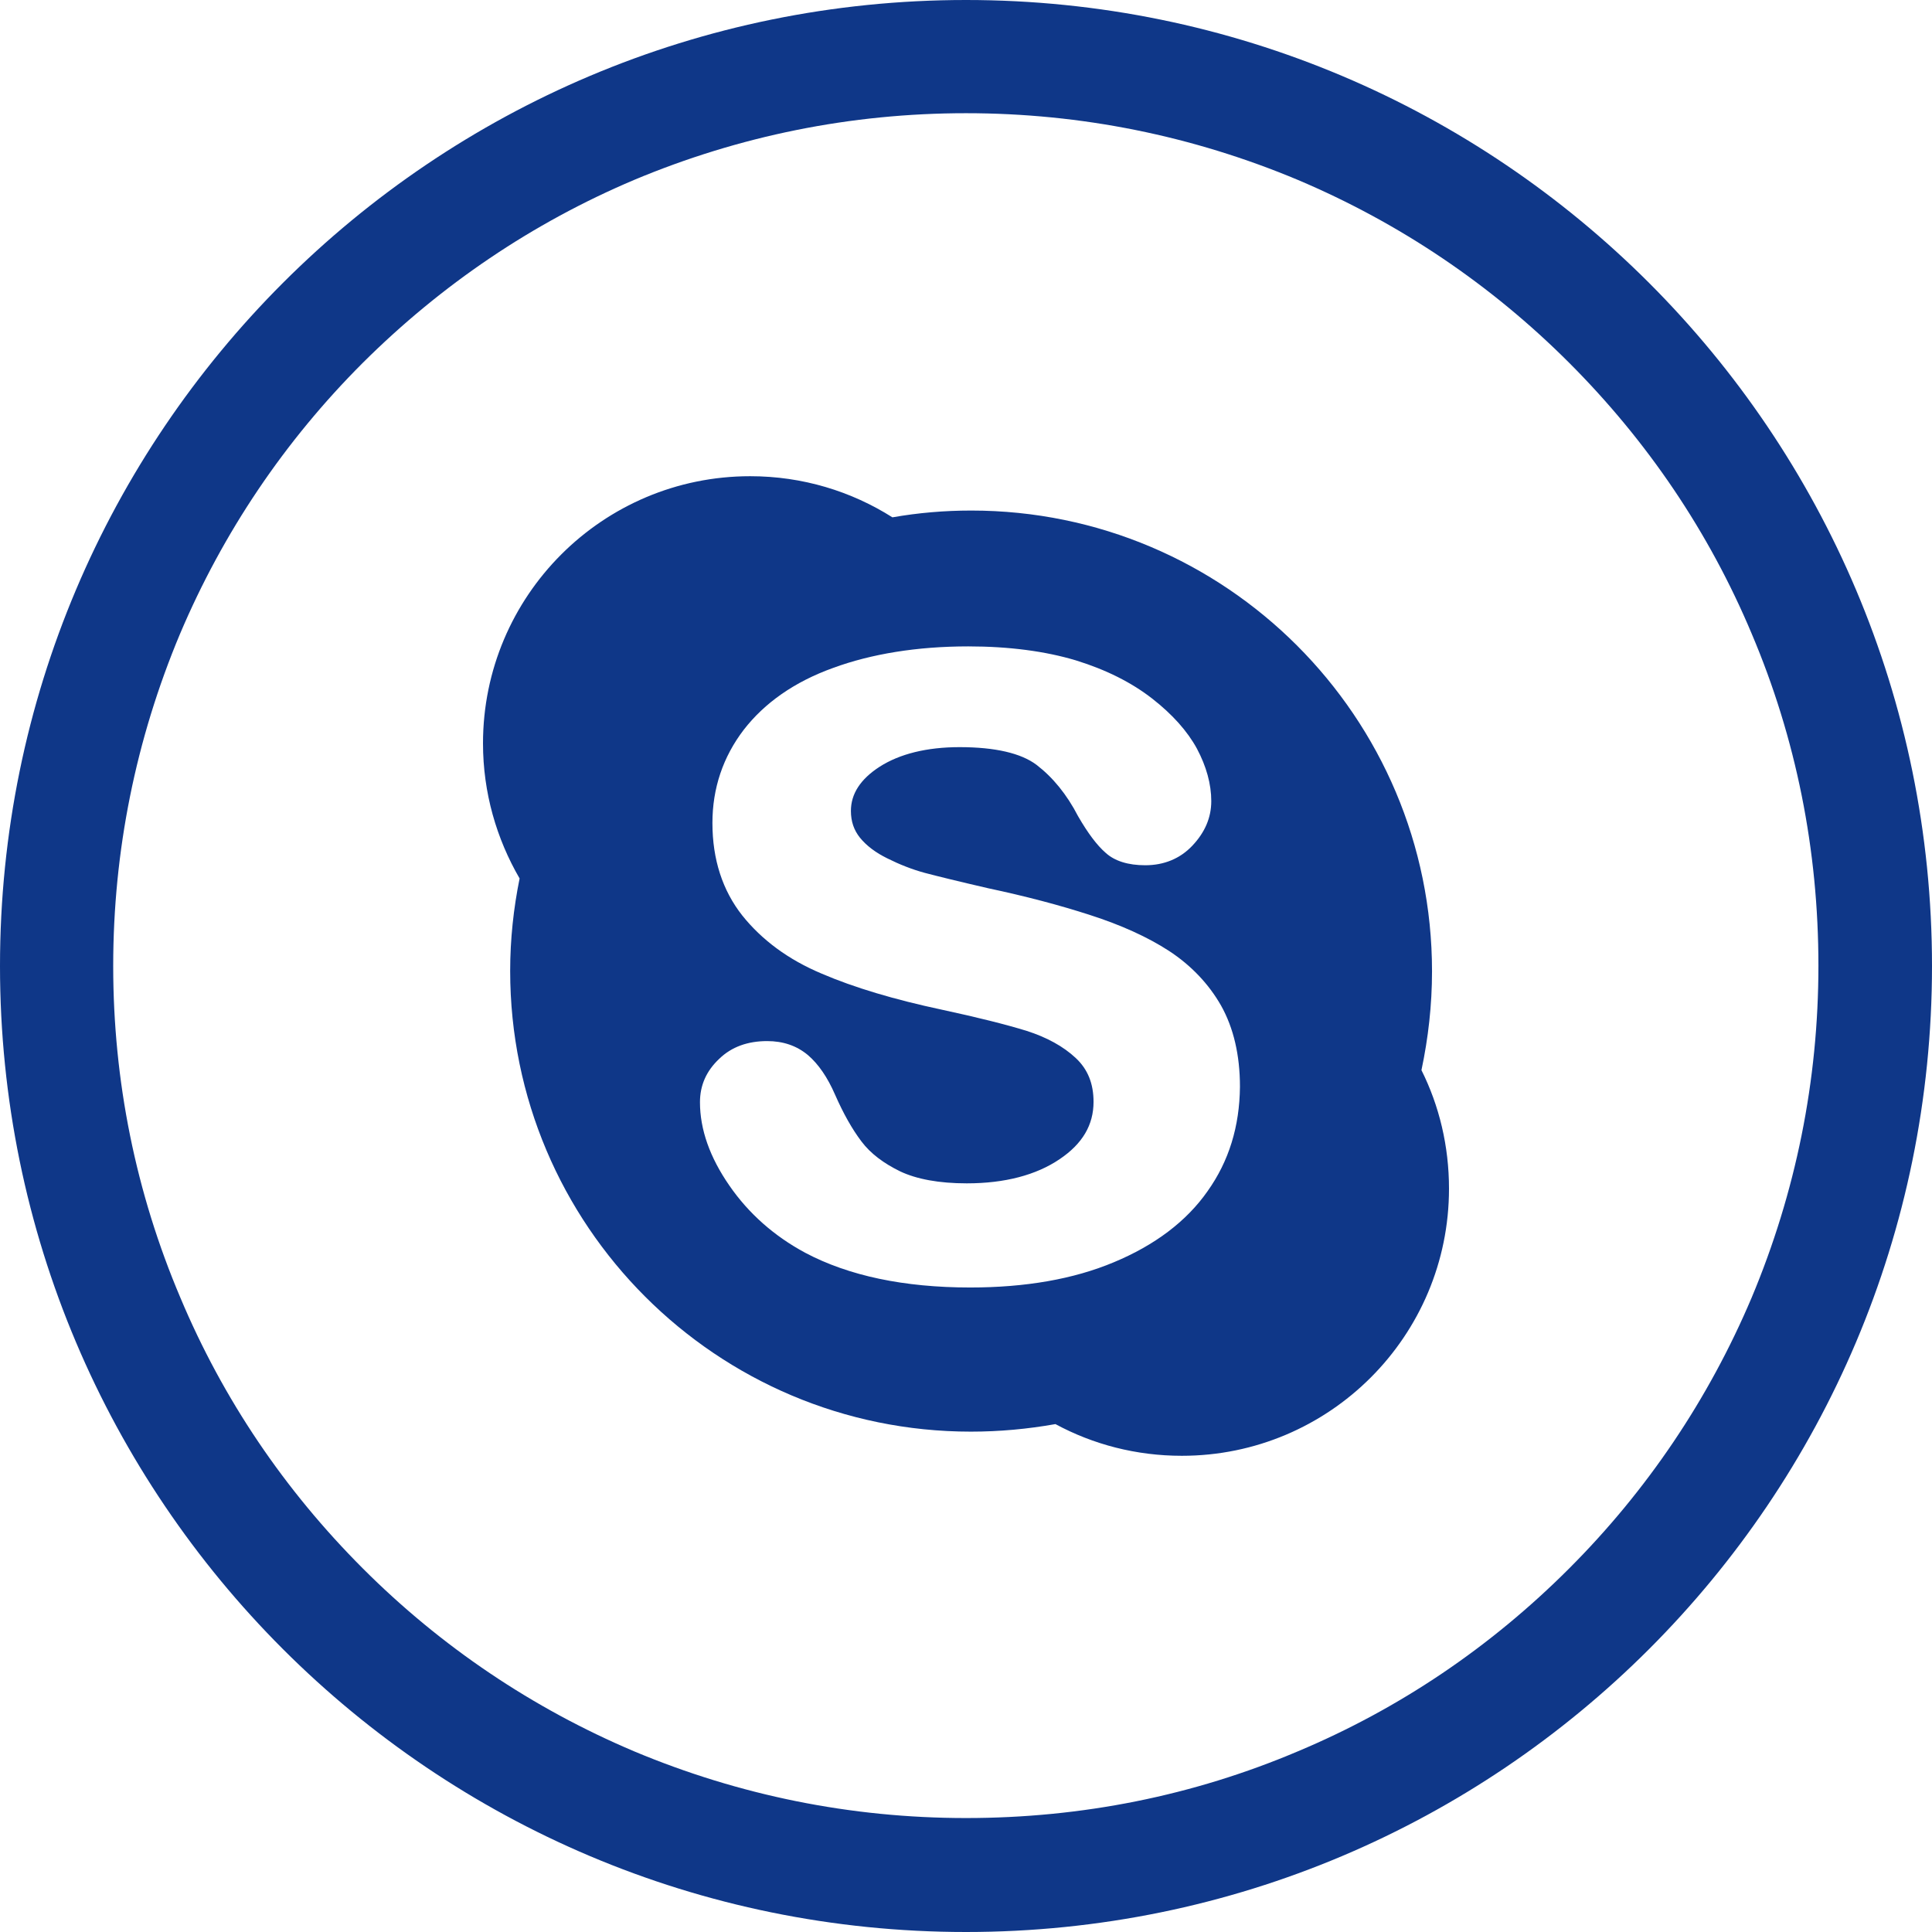 <!DOCTYPE svg PUBLIC "-//W3C//DTD SVG 1.1//EN" "http://www.w3.org/Graphics/SVG/1.1/DTD/svg11.dtd">
<!-- Uploaded to: SVG Repo, www.svgrepo.com, Transformed by: SVG Repo Mixer Tools -->
<svg fill="#0f3788" height="800px" width="800px" version="1.1" id="Layer_1" xmlns="http://www.w3.org/2000/svg" xmlns:xlink="http://www.w3.org/1999/xlink" viewBox="-143 145 512 512" xml:space="preserve">
<g id="SVGRepo_bgCarrier" stroke-width="0"/>
<g id="SVGRepo_tracerCarrier" stroke-linecap="round" stroke-linejoin="round"/>
<g id="SVGRepo_iconCarrier"> <g> <path d="M113,145c-141.4,0-256,114.6-256,256s114.6,256,256,256s256-114.6,256-256S254.4,145,113,145z M272.8,560.7 c-20.8,20.8-44.9,37.1-71.8,48.4c-27.8,11.8-57.4,17.7-88,17.7c-30.5,0-60.1-6-88-17.7c-26.9-11.4-51.1-27.7-71.8-48.4 c-20.8-20.8-37.1-44.9-48.4-71.8C-107,461.1-113,431.5-113,401s6-60.1,17.7-88c11.4-26.9,27.7-51.1,48.4-71.8 c20.9-20.8,45-37.1,71.9-48.5C52.9,181,82.5,175,113,175s60.1,6,88,17.7c26.9,11.4,51.1,27.7,71.8,48.4 c20.8,20.8,37.1,44.9,48.4,71.8c11.8,27.8,17.7,57.4,17.7,88c0,30.5-6,60.1-17.7,88C309.8,515.8,293.5,540,272.8,560.7z"/> <path d="M236.5,402.4c0-67.4-54.7-122.1-122.1-122.1c-7.1,0-14.1,0.6-20.9,1.8c-10.9-6.9-23.8-10.9-37.7-10.9 C16.7,271.2-15,302.9-15,342c0,13.1,3.6,25.3,9.7,35.8c-1.6,7.9-2.5,16.1-2.5,24.5c0,67.4,54.7,122.1,122.1,122.1 c7.6,0,15.1-0.7,22.4-2c10,5.4,21.4,8.4,33.5,8.4c39.1,0,70.8-31.7,70.8-70.8c0-11.3-2.6-22-7.3-31.4 C235.5,420.1,236.5,411.4,236.5,402.4z M177,460.7c-5.6,8-14,14.3-24.8,18.8c-10.7,4.5-23.5,6.7-38.1,6.7 c-17.5,0-32.2-3.1-43.7-9.2c-8.2-4.4-15-10.4-20.1-17.8c-5.2-7.5-7.8-14.9-7.8-22.1c0-4.5,1.7-8.3,5.1-11.5 c3.3-3.2,7.6-4.7,12.7-4.7c4.2,0,7.8,1.2,10.8,3.7c2.8,2.4,5.2,5.9,7.2,10.5c2.2,5,4.5,9.1,7,12.4c2.4,3.2,5.9,5.8,10.2,7.9 c4.4,2.1,10.4,3.2,17.7,3.2c10.1,0,18.4-2.2,24.6-6.4c6.1-4.1,9-9.1,9-15.2c0-4.8-1.5-8.6-4.7-11.6c-3.3-3.1-7.7-5.5-13-7.2 c-5.5-1.7-13.1-3.6-22.4-5.6c-12.7-2.7-23.4-5.9-32-9.6c-8.8-3.7-15.8-8.9-21-15.4c-5.2-6.6-7.9-14.8-7.9-24.5 c0-9.2,2.8-17.5,8.3-24.7c5.5-7.1,13.4-12.7,23.7-16.4c10.1-3.7,22.2-5.7,35.8-5.7c10.9,0,20.5,1.3,28.5,3.7 c8.1,2.5,14.8,5.9,20.2,10.1c5.4,4.2,9.4,8.7,11.9,13.3c2.5,4.7,3.8,9.4,3.8,13.9c0,4.4-1.7,8.3-5,11.8s-7.6,5.2-12.5,5.2 c-4.5,0-8.1-1.1-10.5-3.3c-2.3-2-4.7-5.2-7.3-9.7c-3-5.8-6.7-10.3-11-13.6c-4.1-3.1-11-4.7-20.4-4.7c-8.7,0-15.9,1.8-21.2,5.2 c-5.1,3.3-7.6,7.2-7.6,11.7c0,2.8,0.8,5.1,2.4,7.1c1.7,2.1,4.2,4,7.3,5.5c3.2,1.6,6.5,2.9,9.8,3.8c3.4,0.9,9.1,2.3,16.9,4.1 c9.9,2.1,19,4.5,27,7.1c8.1,2.6,15.2,5.8,20.9,9.5c5.8,3.8,10.5,8.7,13.8,14.5c3.3,5.9,5,13.1,5,21.5 C185.5,443.5,182.7,452.7,177,460.7z"/> </g> </g>
</svg>